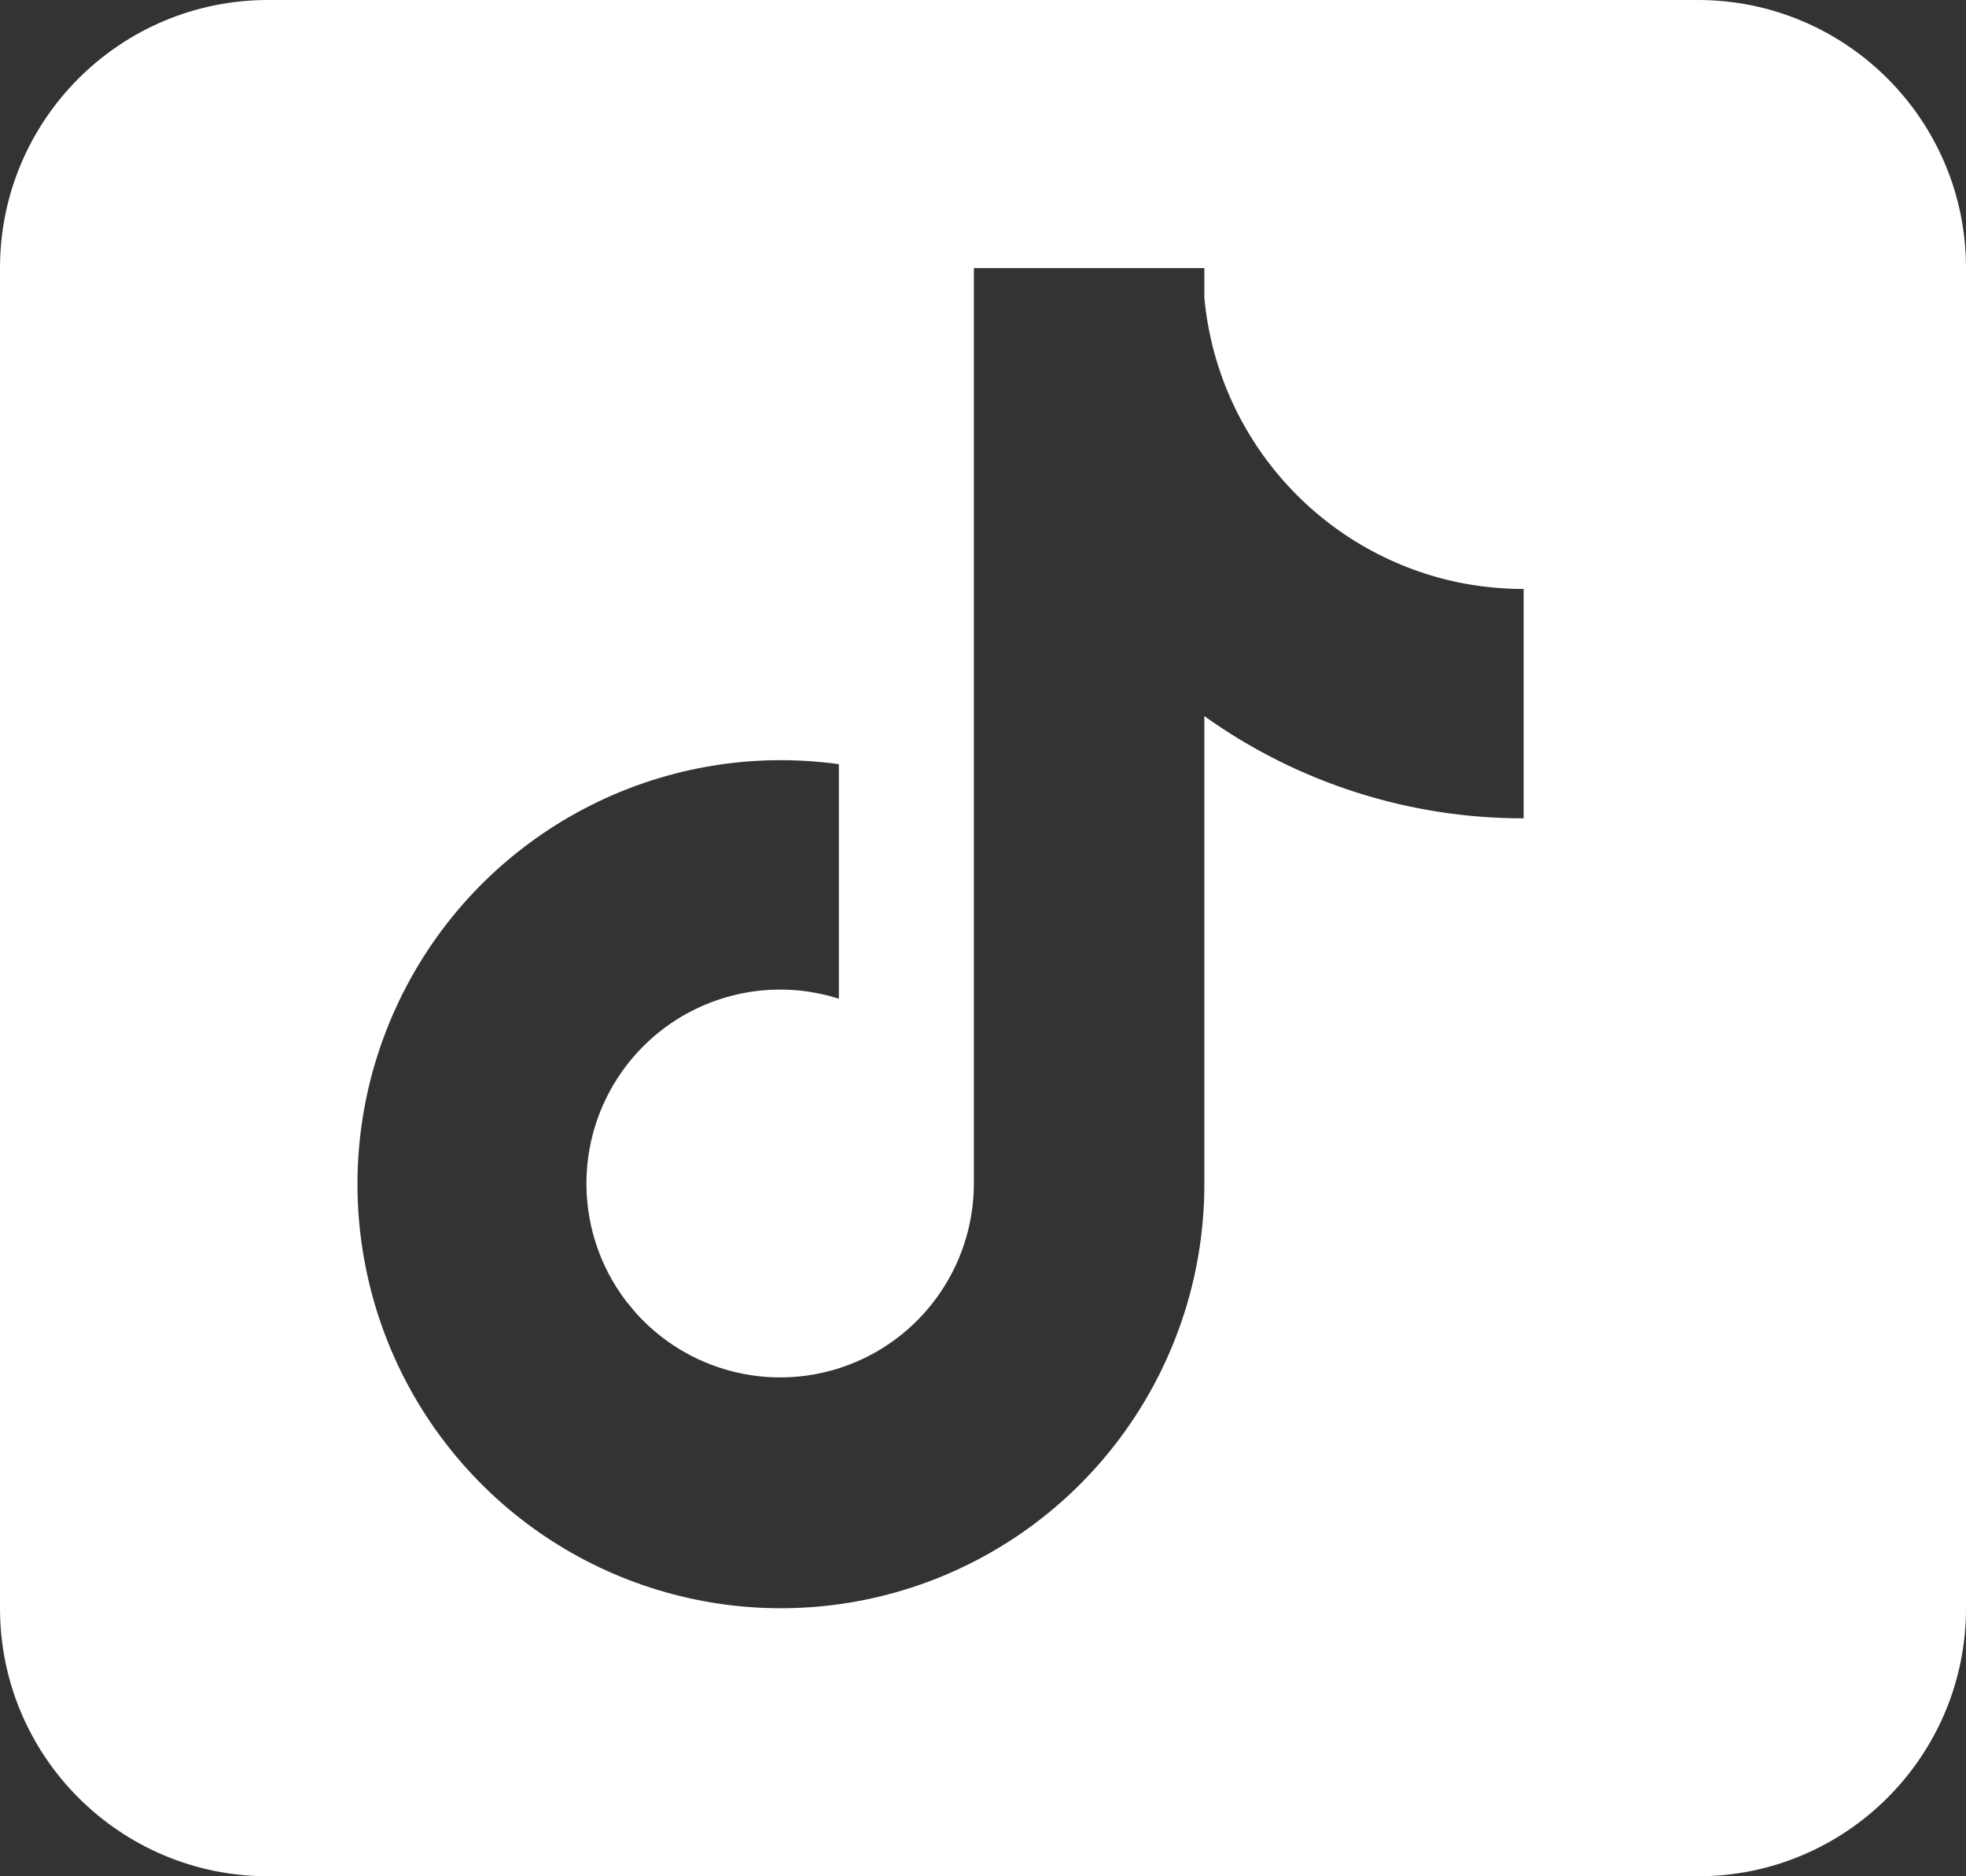 <?xml version="1.0" encoding="UTF-8"?>
<svg width="22px" height="21px" viewBox="0 0 22 21" version="1.1" xmlns="http://www.w3.org/2000/svg" xmlns:xlink="http://www.w3.org/1999/xlink">
    <rect x="0" y="0" width="22" height="21" fill="#333333" stroke="none"/>
    <title>tiktok</title>
    <g id="NARS" stroke="none" stroke-width="1" fill="none" fill-rule="evenodd">
        <g id="NARS---S" transform="translate(-133, -2791)" fill="#FFFFFF" fill-rule="nonzero">
            <g id="Group-10" transform="translate(133, 2791)">
                <path d="M19,0 C20.657,-4.4408921e-16 22,1.343 22,3 L22,18 C22,19.657 20.657,21 19,21 L3,21 C1.343,21 0,19.657 0,18 L0,3 C0,1.343 1.343,0 3,0 L19,0 Z M13.477,3 L10.898,3 L10.898,13.253 C10.894,14.183 10.3,15.008 9.419,15.304 C8.593,15.581 7.688,15.335 7.114,14.693 L7.004,14.56 C6.432,13.806 6.414,12.768 6.959,11.995 C7.504,11.221 8.486,10.891 9.387,11.178 L9.387,8.553 C7.381,8.275 5.42,9.305 4.508,11.117 C3.596,12.928 3.934,15.12 5.349,16.571 C6.695,17.951 8.742,18.377 10.526,17.649 C12.31,16.921 13.477,15.183 13.477,13.253 L13.477,8.015 C14.519,8.761 15.769,9.161 17.05,9.159 L17.05,6.592 C16.798,6.592 16.546,6.566 16.299,6.514 C14.765,6.185 13.621,4.896 13.477,3.331 L13.477,3 Z" id="Combined-Shape"></path>
            </g>
        </g>
    </g>
</svg>